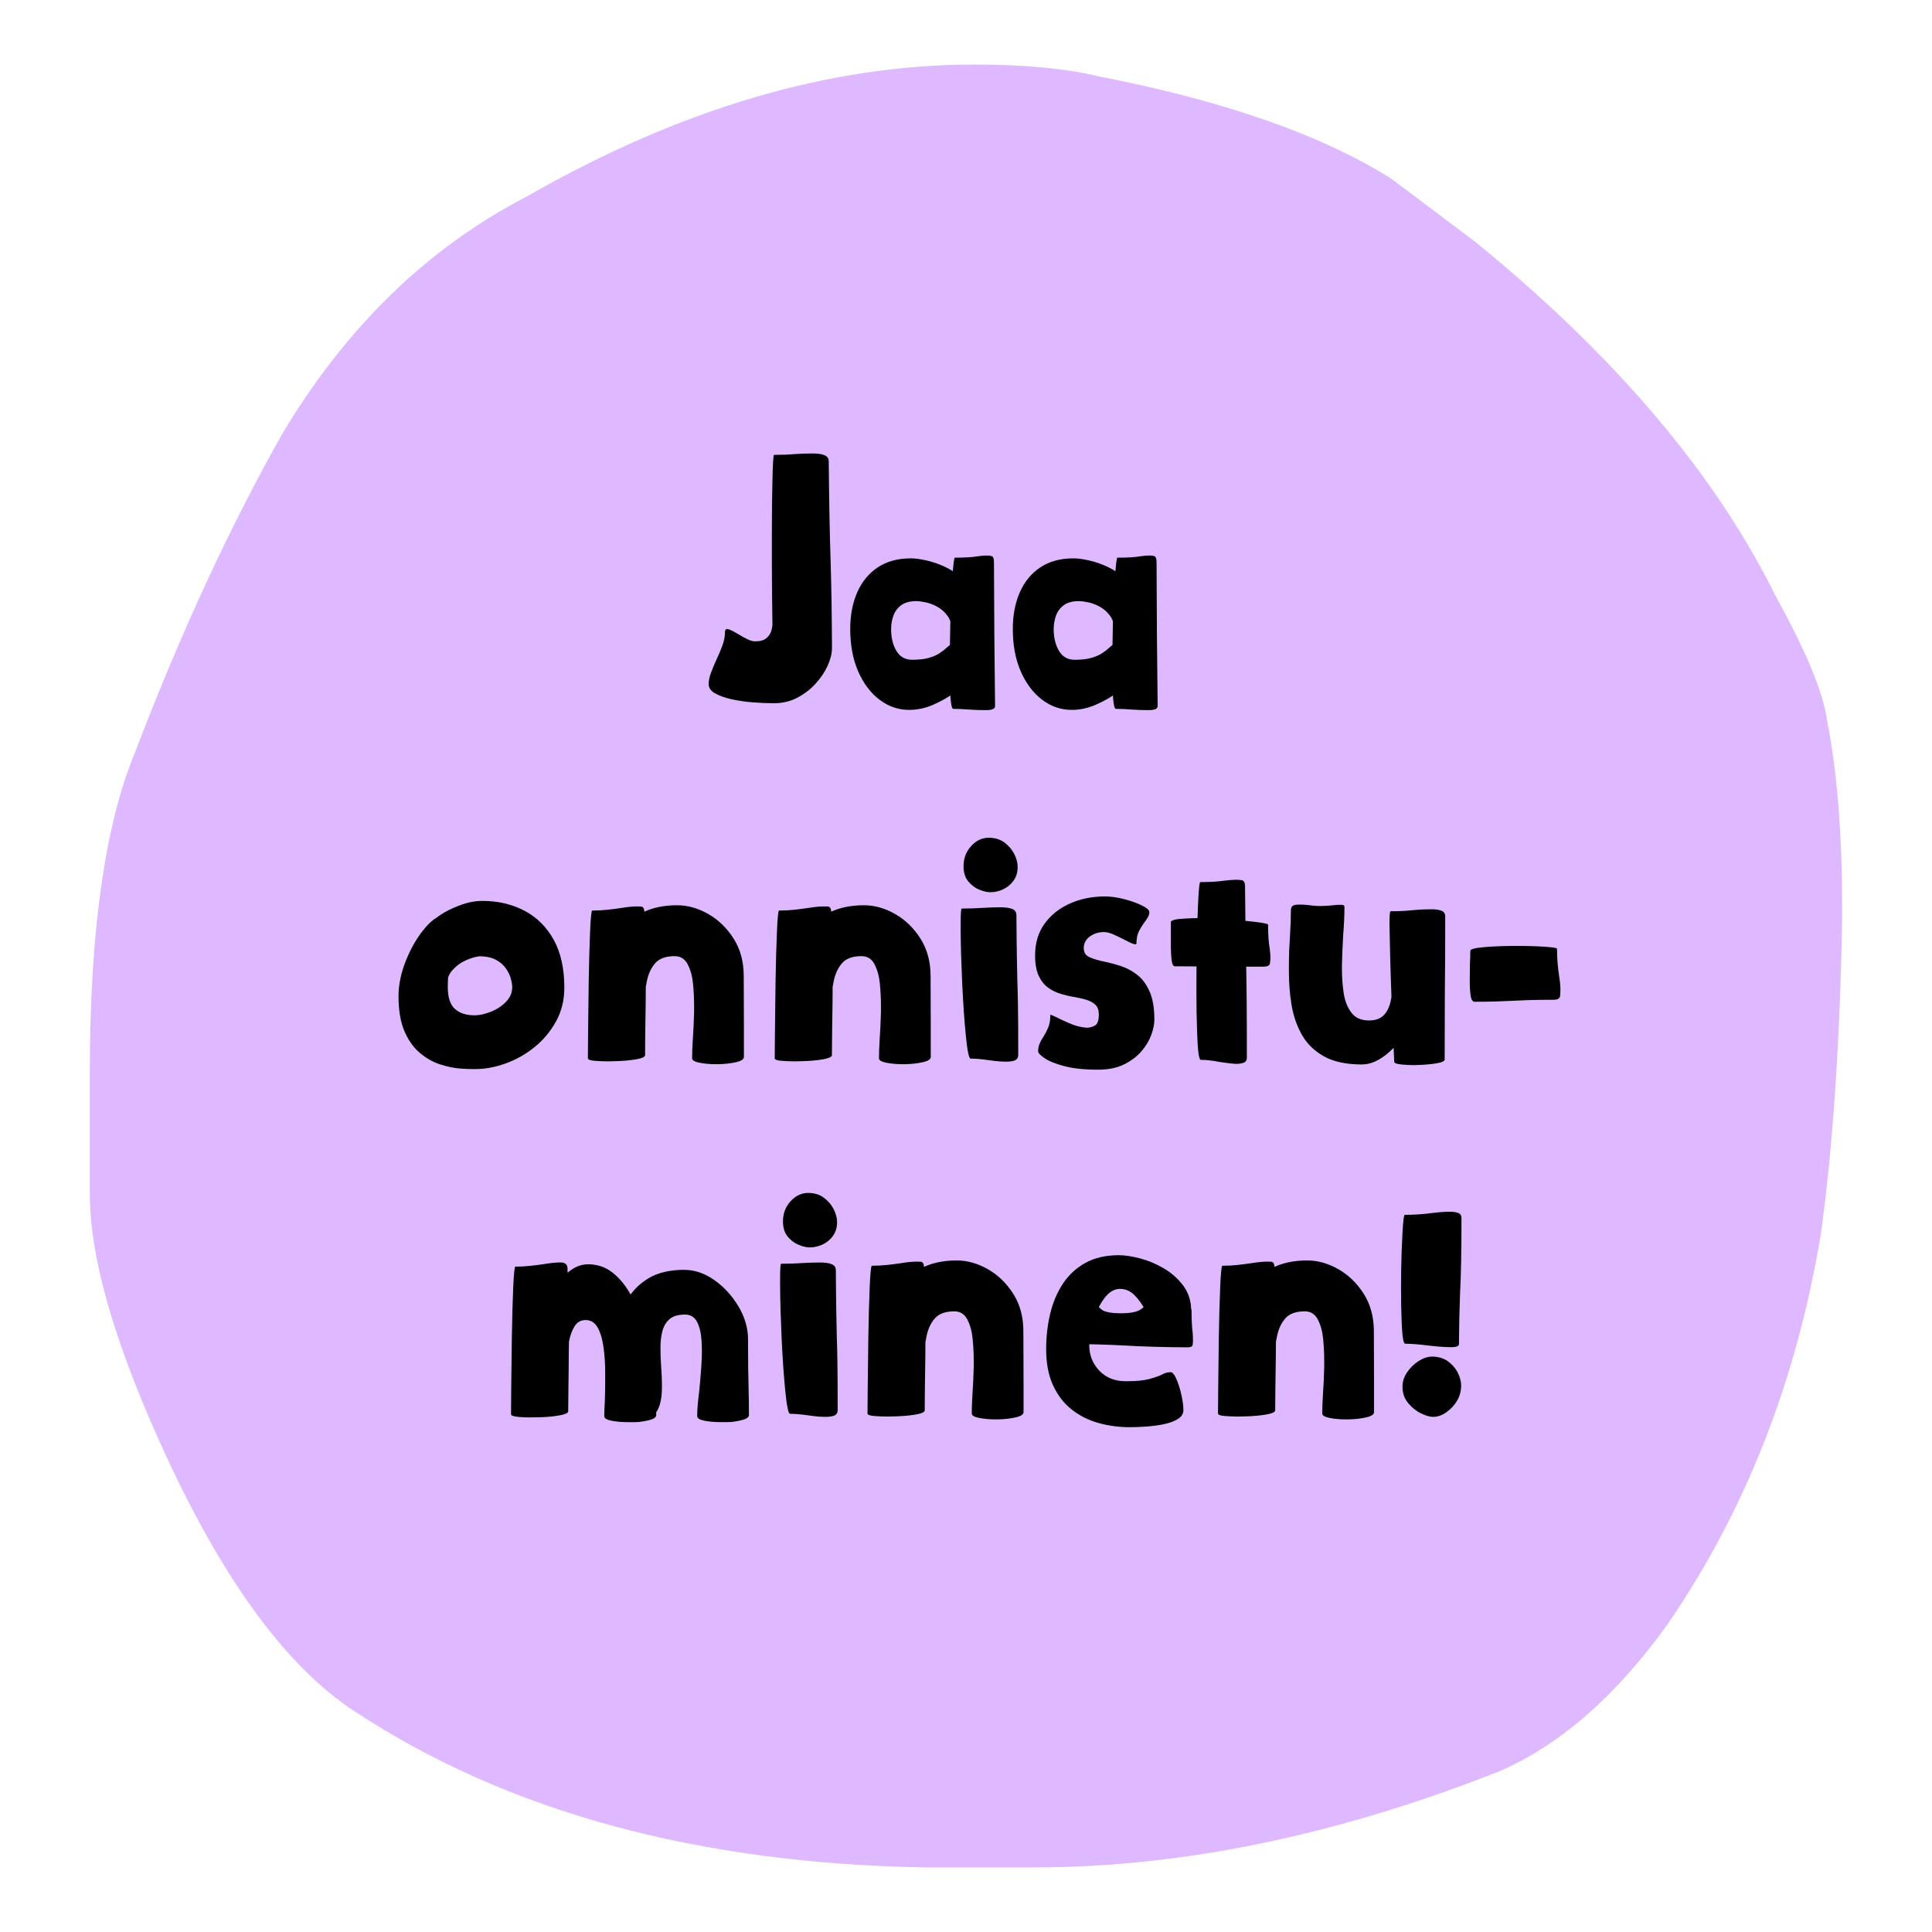 <?xml version="1.0" encoding="UTF-8"?>
<svg id="Layer_1" data-name="Layer 1" xmlns="http://www.w3.org/2000/svg" viewBox="0 0 800 800">
  <path d="m218.07,81.4c63.81-36.57,125.65-54.67,185.34-54.67,20.79,0,38.18,1.61,52.16,5.02,51.44,10.04,91.59,24.02,120.63,42.3l34.77,26.17c58.07,47.32,99.48,96.25,124.39,146.8,12.37,22.41,19.54,39.43,21.15,51.08,4.12,20.79,6.27,46.42,6.27,77.07v6.27c-.9,49.83-3.76,92.85-8.78,129.41-10.04,60.58-31.01,114.36-63.45,161.68-21.51,29.93-44.81,50.19-69.73,60.94-67.22,26.53-131.38,39.79-192.87,39.79h-44.81c-94.46-1.61-173.33-23.12-236.42-64.71-29.04-19-55.92-56.46-80.84-112.03-19-42.3-28.68-76.36-28.68-101.99v-50.9c0-58.07,6.27-101.99,18.64-131.92,19-49.83,39.43-93.74,60.94-131.92,26.35-44.09,59.87-76.9,101.27-98.4Z" style="fill: #dfb9ff;"/>
  <g>
    <path d="m344.49,268.55c0,2.1-.59,4.45-1.76,7.05-1.17,2.6-2.83,5.07-4.95,7.42-2.12,2.35-4.65,4.3-7.57,5.85-2.92,1.55-6.16,2.32-9.71,2.32-2.8,0-5.77-.12-8.92-.37-3.15-.25-6.08-.69-8.81-1.31-2.72-.62-4.96-1.44-6.71-2.43-1.75-1-2.62-2.28-2.62-3.82,0-1.4.32-2.97.98-4.72.65-1.75,1.4-3.55,2.25-5.4.95-2,1.77-3.96,2.47-5.88.7-1.92,1.05-3.74,1.05-5.44,0-.9.3-1.35.9-1.35.25,0,.5.05.75.15,1.1.4,2.42,1.08,3.97,2.03,1.2.75,2.41,1.42,3.64,2.02,1.22.6,2.31.9,3.26.9,2.05,0,3.59-.44,4.61-1.31,1.02-.87,1.7-1.85,2.03-2.92.32-1.07.49-2.01.49-2.81v-.38c-.15-10.34-.23-18.71-.23-25.11v-12.6c0-7.99.08-14.97.23-20.91.15-7.45.37-11.17.68-11.17,3.15,0,6.14-.12,9-.37,2.65-.15,5-.22,7.05-.22s3.66.24,4.83.71c1.17.48,1.76,1.34,1.76,2.59.15,16.09.4,29.56.75,40.4.35,11.09.55,23.46.6,37.11Z"/>
    <path d="m394.19,261.73c0-2.8-.61-5.04-1.84-6.71-1.23-1.67-2.69-2.96-4.39-3.86s-3.34-1.5-4.91-1.8c-1.57-.3-2.76-.45-3.56-.45-2.65,0-4.74.55-6.26,1.65-1.52,1.1-2.61,2.54-3.26,4.31-.65,1.77-.98,3.66-.98,5.66,0,3.5.72,6.48,2.18,8.96,1.45,2.47,3.62,3.71,6.52,3.71,2.75,0,5.01-.25,6.78-.75,1.77-.5,3.25-1.13,4.42-1.88s2.19-1.52,3.04-2.32c1.05-.95,2.19-1.76,3.41-2.44,1.22-.68,2.89-1.01,4.98-1.01,1.25,0,2.09,1.11,2.51,3.34.43,2.22.64,5.39.64,9.48,0,.85-.77,2.16-2.32,3.93-1.55,1.78-3.63,3.6-6.22,5.47-2.6,1.88-5.5,3.5-8.69,4.87-3.2,1.37-6.45,2.06-9.74,2.06-4.5,0-8.6-1.4-12.29-4.2-3.7-2.8-6.65-6.71-8.85-11.73-2.2-5.02-3.3-10.88-3.3-17.58,0-5.75.98-10.82,2.92-15.22,1.95-4.4,4.78-7.83,8.51-10.31,3.72-2.47,8.28-3.71,13.68-3.71,1.85,0,4.1.31,6.75.94,2.65.62,5.22,1.54,7.72,2.74,2.5,1.2,4.6,2.66,6.29,4.38,1.7,1.72,2.55,3.69,2.55,5.89,0,1.45-.21,3.27-.64,5.47s-.95,4.37-1.57,6.52c-.62,2.15-1.25,3.95-1.87,5.4-.63,1.45-1.16,2.2-1.61,2.25-.4,0-.6-1.02-.6-3.07Zm17.84,30.81c-.1.95-1.2,1.45-3.3,1.5h-1.28c-1.8,0-3.85-.07-6.14-.22-2.35-.2-4.55-.3-6.6-.3-.75,0-1.2-3.17-1.35-9.52-.05-3.2-.07-6.6-.07-10.2s.06-8.52.19-14.62c.12-6.1.39-12.33.79-18.7.4-6.37.77-9.56,1.12-9.56,4.1,0,7.32-.2,9.67-.6,1.45-.2,2.65-.3,3.6-.3.55,0,1.17.07,1.88.22.7.15,1.05,1.05,1.05,2.7.05,20.74.2,40.61.45,59.6Z"/>
    <path d="m461.51,261.73c0-2.8-.61-5.04-1.84-6.71-1.23-1.67-2.69-2.96-4.39-3.86s-3.34-1.5-4.91-1.8c-1.57-.3-2.76-.45-3.56-.45-2.65,0-4.74.55-6.26,1.65-1.52,1.1-2.61,2.54-3.26,4.31-.65,1.77-.98,3.66-.98,5.66,0,3.5.72,6.48,2.18,8.96,1.45,2.47,3.62,3.71,6.52,3.71,2.75,0,5.01-.25,6.78-.75,1.77-.5,3.25-1.13,4.42-1.88s2.19-1.52,3.04-2.32c1.05-.95,2.19-1.76,3.41-2.44,1.22-.68,2.89-1.01,4.98-1.01,1.25,0,2.09,1.11,2.51,3.34.43,2.22.64,5.39.64,9.48,0,.85-.77,2.16-2.32,3.93-1.55,1.78-3.63,3.6-6.22,5.47-2.6,1.88-5.5,3.5-8.69,4.87-3.2,1.37-6.45,2.06-9.74,2.06-4.5,0-8.6-1.4-12.29-4.2-3.7-2.8-6.65-6.71-8.85-11.73-2.2-5.02-3.3-10.88-3.3-17.58,0-5.75.98-10.82,2.92-15.22,1.95-4.4,4.78-7.83,8.51-10.31,3.72-2.47,8.28-3.71,13.68-3.71,1.85,0,4.1.31,6.75.94,2.65.62,5.22,1.54,7.72,2.74,2.5,1.2,4.6,2.66,6.29,4.38,1.7,1.72,2.55,3.69,2.55,5.89,0,1.45-.21,3.27-.64,5.47-.43,2.2-.95,4.37-1.57,6.52-.62,2.15-1.25,3.95-1.87,5.4-.63,1.45-1.16,2.2-1.61,2.25-.4,0-.6-1.02-.6-3.07Zm17.84,30.81c-.1.95-1.2,1.45-3.3,1.5h-1.28c-1.8,0-3.85-.07-6.14-.22-2.35-.2-4.55-.3-6.6-.3-.75,0-1.2-3.17-1.35-9.52-.05-3.2-.07-6.6-.07-10.2s.06-8.52.19-14.62c.12-6.1.39-12.33.79-18.7.4-6.37.77-9.56,1.12-9.56,4.1,0,7.32-.2,9.67-.6,1.45-.2,2.65-.3,3.6-.3.55,0,1.17.07,1.88.22.7.15,1.05,1.05,1.05,2.7.05,20.74.2,40.61.45,59.6Z"/>
    <path d="m184.81,409.18c0,.15-.03.22-.07.22-.1,0-.3-.5-.6-1.5-.4-1.4-.9-3.29-1.5-5.66-.6-2.37-1.2-4.9-1.8-7.57-.6-2.68-1.11-5.1-1.54-7.27-.43-2.17-.64-3.66-.64-4.46,0-1.05,1.13-2.35,3.41-3.9,2.27-1.55,5.04-2.94,8.28-4.16,3.25-1.22,6.37-1.84,9.37-1.84,6.4,0,12.17,1.34,17.32,4.01,5.15,2.67,9.21,6.67,12.18,11.99,2.97,5.32,4.46,11.96,4.46,19.9,0,5.2-1.15,9.87-3.45,14.02-2.3,4.15-5.27,7.7-8.92,10.65-3.65,2.95-7.64,5.2-11.96,6.75-4.32,1.55-8.48,2.32-12.48,2.32h-1.2c-1.4,0-3.12-.07-5.17-.22-2.55-.2-5.27-.76-8.17-1.69-2.9-.92-5.66-2.46-8.28-4.61-2.62-2.15-4.79-5.12-6.48-8.92-1.7-3.8-2.55-8.72-2.55-14.77,0-4.9,1.09-9.97,3.26-15.22,2.17-5.25,4.82-9.67,7.95-13.27s6.13-5.4,9.03-5.4c2.75,0,4.7.4,5.85,1.2,1.15.8,1.84,1.63,2.06,2.47.22.85.34,1.5.34,1.95v.45c0,.55-.18,1.1-.52,1.65-.35.55-.8,1.15-1.35,1.8-.8,1-1.69,2.31-2.66,3.94-.97,1.62-1.81,3.76-2.51,6.41-.7,2.65-1.05,6.07-1.05,10.27s1,7.38,3,9.11c2,1.72,4.67,2.59,8.02,2.59,2,0,4.22-.47,6.67-1.42s4.56-2.31,6.33-4.09c1.77-1.77,2.66-3.86,2.66-6.26,0-.85-.19-1.97-.56-3.37s-1.05-2.81-2.02-4.24c-.98-1.42-2.36-2.62-4.16-3.6-1.8-.97-4.1-1.46-6.9-1.46-1.65.2-3.52.76-5.62,1.69s-3.96,2.31-5.59,4.16c-1.62,1.85-2.44,4.3-2.44,7.35Z"/>
    <path d="m267.12,437c-.15.7-1.4,1.25-3.75,1.65s-5.05.65-8.1.75c-1.35.05-2.62.08-3.82.08-1.6,0-3.34-.08-5.21-.22-1.87-.15-2.81-.5-2.81-1.05,0-.7.03-4.21.08-10.53.05-6.32.14-13.37.26-21.14s.31-14.63.56-20.58c.25-5.95.55-8.92.9-8.92,2.2,0,4.3-.11,6.3-.33,2-.23,3.85-.46,5.55-.71,2.7-.45,4.9-.67,6.6-.67.2,0,.77.01,1.72.04.95.03,1.42.86,1.42,2.51.1,5.45.2,9.97.3,13.57.1,5.35.17,9.52.22,12.52.05,1.5.07,3.05.07,4.65s-.01,3.59-.04,6.11c-.03,2.52-.09,6.98-.19,13.38-.05,2.6-.07,5.57-.07,8.92Zm13.34-62.15c4.3,0,8.56,1.2,12.78,3.6,4.22,2.4,7.73,5.8,10.53,10.19,2.8,4.4,4.2,9.6,4.2,15.59,0,8.45.02,15.57.07,21.36v12.07c0,.95-1.09,1.67-3.26,2.17-2.17.5-4.66.77-7.46.83h-.9c-2.45,0-4.7-.2-6.75-.6-2.05-.4-3.08-1.02-3.08-1.87,0-2.05.1-4.72.3-8.02.25-3.5.42-7.2.52-11.09v-2.62c0-3-.15-6.05-.45-9.15-.3-3.1-1.04-5.77-2.21-8.02s-2.96-3.37-5.36-3.37c-3.65,0-6.32.95-8.02,2.85-1.7,1.9-2.86,4.36-3.49,7.38s-1.06,6.26-1.31,9.71c-.25,2.7-.59,5.35-1.01,7.95-.43,2.6-1.14,4.96-2.14,7.08-1,2.12-2.47,3.81-4.42,5.06s-4.57,1.87-7.87,1.87c-1.2,0-2.26-1.15-3.19-3.45s-1.59-5.3-1.99-9c-.2-1.75-.3-3.6-.3-5.55,0-2.15.16-4.93.49-8.36.32-3.42,1.2-7.36,2.62-11.81,1.42-4.45,3.48-8.55,6.18-12.29,2.7-3.75,6.13-6.77,10.31-9.07s9.23-3.45,15.18-3.45Z"/>
    <path d="m344.49,437c-.15.7-1.4,1.25-3.75,1.65s-5.05.65-8.1.75c-1.35.05-2.62.08-3.82.08-1.6,0-3.34-.08-5.21-.22-1.87-.15-2.81-.5-2.81-1.05,0-.7.03-4.21.08-10.53.05-6.32.14-13.37.26-21.14.12-7.77.31-14.63.56-20.58.25-5.95.55-8.92.9-8.92,2.2,0,4.3-.11,6.3-.33,2-.23,3.85-.46,5.55-.71,2.7-.45,4.9-.67,6.6-.67.2,0,.77.01,1.72.04.95.03,1.42.86,1.42,2.51.1,5.45.2,9.97.3,13.57.1,5.35.17,9.52.22,12.52.05,1.5.07,3.05.07,4.65s-.01,3.59-.04,6.11c-.03,2.52-.09,6.98-.19,13.38-.05,2.6-.07,5.57-.07,8.92Zm13.34-62.15c4.3,0,8.56,1.2,12.78,3.6,4.22,2.4,7.73,5.8,10.53,10.19,2.8,4.4,4.2,9.6,4.2,15.59,0,8.45.02,15.57.07,21.36v12.07c0,.95-1.09,1.67-3.26,2.17-2.17.5-4.66.77-7.46.83h-.9c-2.45,0-4.7-.2-6.75-.6-2.05-.4-3.08-1.02-3.08-1.87,0-2.05.1-4.72.3-8.02.25-3.5.42-7.2.52-11.09v-2.62c0-3-.15-6.05-.45-9.15-.3-3.1-1.04-5.77-2.21-8.02s-2.96-3.37-5.36-3.37c-3.65,0-6.32.95-8.02,2.85-1.7,1.9-2.86,4.36-3.49,7.38-.62,3.02-1.06,6.26-1.31,9.71-.25,2.7-.59,5.35-1.01,7.95-.43,2.6-1.14,4.96-2.14,7.08-1,2.12-2.47,3.81-4.42,5.06s-4.57,1.87-7.87,1.87c-1.2,0-2.26-1.15-3.19-3.45s-1.59-5.3-1.99-9c-.2-1.75-.3-3.6-.3-5.55,0-2.15.16-4.93.49-8.36.32-3.42,1.2-7.36,2.62-11.81s3.48-8.55,6.18-12.29c2.7-3.75,6.13-6.77,10.31-9.07s9.23-3.45,15.18-3.45Z"/>
    <path d="m421.62,436.85c0,1.25-.62,2.05-1.87,2.4-.95.25-2.1.37-3.45.37-.4,0-1.17-.04-2.32-.11s-2.77-.26-4.87-.56c-2.75-.4-5.15-.6-7.19-.6-.7,0-1.36-3.16-1.99-9.48-.62-6.32-1.12-13.52-1.5-21.59-.37-8.07-.59-15.28-.64-21.63v-3.37c0-4.05.15-6.07.45-6.07,3.15,0,6.15-.1,9-.3,2.65-.15,5-.22,7.05-.22s3.66.22,4.83.68c1.17.45,1.76,1.32,1.76,2.62.05,7.7.11,13.51.19,17.43.08,3.93.14,7.11.19,9.56.1,2.8.19,6.32.26,10.57.07,4.25.11,11.02.11,20.31Zm-22.64-78.19c0-3.25,1.05-6.02,3.15-8.32,2.1-2.3,4.52-3.45,7.27-3.45,2.55,0,4.71.65,6.48,1.95,1.77,1.3,3.13,2.89,4.09,4.76.95,1.87,1.42,3.66,1.42,5.36,0,2.25-.58,4.16-1.72,5.73-1.15,1.57-2.58,2.76-4.31,3.56s-3.49,1.2-5.28,1.2c-1.35,0-2.9-.36-4.65-1.09-1.75-.72-3.26-1.87-4.54-3.45s-1.91-3.66-1.91-6.26Z"/>
    <path d="m470.57,390.59c0,.3-.15.45-.45.45-.2,0-.64-.12-1.31-.37-.67-.25-1.71-.75-3.11-1.5-1.45-.75-2.95-1.47-4.5-2.17-1.55-.7-2.9-1.05-4.05-1.05-2.25,0-4.21.61-5.88,1.84-1.68,1.23-2.51,2.84-2.51,4.84,0,1.8.83,3.06,2.51,3.78,1.67.73,3.76,1.34,6.26,1.84,2.2.45,4.49,1.08,6.86,1.87,2.37.8,4.58,2.01,6.64,3.64,2.05,1.63,3.72,3.91,5.02,6.86,1.3,2.95,1.95,6.82,1.95,11.62,0,1.8-.42,3.89-1.27,6.26-.85,2.37-2.21,4.65-4.09,6.82-1.88,2.18-4.29,3.99-7.23,5.44-2.95,1.45-6.52,2.17-10.72,2.17-5.65,0-10.31-.49-13.98-1.46-3.67-.97-6.4-2.07-8.17-3.3-1.77-1.22-2.66-2.16-2.66-2.81,0-1.25.21-2.35.64-3.3.42-.95.94-1.88,1.54-2.77.7-1.1,1.35-2.35,1.95-3.75.6-1.4.9-3.15.9-5.25,0-.05.05-.08.15-.08s.35.09.75.26,1.02.46,1.88.86c1.45.75,3.13,1.54,5.06,2.36,1.92.83,3.81,1.39,5.66,1.69.6.1,1.17.15,1.72.15,1.15,0,2.25-.3,3.3-.9,1.05-.6,1.57-2.12,1.57-4.57,0-1.75-.46-3.08-1.39-3.97s-2.14-1.59-3.64-2.06c-1.5-.47-3.15-.86-4.95-1.16-1.9-.3-3.81-.74-5.73-1.31-1.93-.57-3.69-1.44-5.28-2.58-1.6-1.15-2.9-2.79-3.9-4.91-1-2.12-1.5-4.96-1.5-8.51,0-5.1,1.31-9.46,3.93-13.08,2.62-3.62,6.12-6.41,10.5-8.36,4.37-1.95,9.21-2.92,14.5-2.92,2.5,0,5.17.37,8.02,1.13,2.85.75,5.28,1.62,7.31,2.62,2.03,1,3.04,1.9,3.04,2.7,0,.75-.2,1.48-.6,2.17-.4.7-.87,1.4-1.42,2.1-.8,1.05-1.55,2.25-2.25,3.6-.7,1.35-1.05,3.05-1.05,5.09Z"/>
    <path d="m484.82,381.75c.25-.8,2.35-1.27,6.3-1.42,1.6-.1,3.3-.15,5.1-.15,2.7,0,6.15.12,10.34.37,4.2.25,8.33.61,12.41,1.09,4.07.47,6.11.89,6.11,1.24,0,4.05.23,7.34.68,9.89.2,1.5.3,2.75.3,3.75,0,.75-.07,1.56-.22,2.44s-1.05,1.31-2.7,1.31h-8.62c-5.45,0-10.32-.02-14.62-.07-4.2-.05-8.67-.08-13.42-.08-.65,0-1.09-.81-1.31-2.43-.22-1.63-.34-3.59-.34-5.89v-10.05Zm31.49,56.15c0,1.2-.55,1.95-1.65,2.25-.75.25-1.67.37-2.77.37-.45,0-1.25-.07-2.4-.19-1.15-.12-2.72-.34-4.72-.64-2.85-.55-5.37-.83-7.57-.83-.75,0-1.25-3.75-1.5-11.24-.2-5.3-.3-11.17-.3-17.62,0-2.55.03-6.91.07-13.08.05-6.17.23-12.99.52-20.46.3-7.47.65-11.21,1.05-11.21,3.95,0,7.3-.2,10.05-.6,1.95-.25,3.57-.37,4.87-.37.55,0,1.29.06,2.21.19.92.12,1.38,1.04,1.38,2.74.1,14.19.25,24.81.45,31.86.1,4.7.18,9.93.22,15.7.05,5.77.08,13.48.08,23.13Z"/>
    <path d="m556.71,375.68c0,3.4-.18,7.22-.52,11.47-.25,4.15-.43,8.27-.52,12.37v1.88c0,3.45.25,6.77.75,9.97.5,3.2,1.56,5.86,3.19,7.99,1.62,2.12,4.03,3.19,7.23,3.19,2.65,0,4.67-.7,6.07-2.1s2.37-3.34,2.92-5.81c.55-2.47.82-5.31.82-8.51s-.07-6.72-.22-10.42c-.15-3.45-.22-6.97-.22-10.57v-2.7c.15-2.25,1.02-3.62,2.62-4.12,1.3-.4,2.8-.6,4.5-.6h1.05c.9,0,1.8-.02,2.7-.07,1.4-.1,2.7-.15,3.9-.15h2.06c.98,0,1.92.22,2.85.68.92.45,1.38,1.27,1.38,2.47,0,7.3-1.04,14.52-3.11,21.66-2.08,7.15-4.76,13.61-8.06,19.38-3.3,5.77-6.9,10.39-10.79,13.87-3.9,3.48-7.67,5.21-11.32,5.21-6.5,0-11.74-1.11-15.74-3.34-4-2.22-7.06-5.21-9.18-8.96-2.12-3.75-3.56-7.95-4.31-12.59-.7-4.35-1.05-8.85-1.05-13.49v-4.35c0-2.6.15-6.15.45-10.65.25-3.9.37-7.4.37-10.49,0-.95.33-1.6.98-1.95.6-.25,1.37-.38,2.32-.38h1.16c.62,0,1.61.08,2.96.23,1.4.2,2.8.32,4.2.37,2.1,0,3.97-.1,5.62-.3,1.2-.15,2.2-.22,3-.22.2,0,.57.01,1.13.04.55.03.82.36.82,1.01Zm41.53,62.97c0,.7-1.06,1.24-3.19,1.61-2.12.37-4.56.61-7.31.71-.75.05-1.5.08-2.25.08-1.8,0-3.61-.1-5.44-.3-1.83-.2-2.74-.58-2.74-1.12,0-.65-.12-3.65-.37-9-.3-6.1-.6-13.27-.9-21.51-.3-8.25-.5-15.62-.6-22.12-.05-1.75-.08-3.27-.08-4.57,0-3.4.15-5.1.45-5.1,3.5,0,6.82-.17,9.97-.52,2.45-.2,4.62-.3,6.52-.3h.52c1.65,0,3,.2,4.05.6s1.57,1.2,1.57,2.4c0,7.1-.01,12.88-.04,17.36-.03,4.47-.06,8.58-.11,12.33,0,3.7-.01,7.81-.04,12.33-.03,4.52-.04,10.23-.04,17.13Z"/>
    <path d="m610.46,414.81c-.75-.1-1.25-.95-1.5-2.55-.25-1.6-.37-3.6-.37-6s.03-4.87.08-7.27c.1-2,.15-3.75.15-5.25,0-.7,1.82-1.21,5.47-1.53,3.65-.33,7.81-.5,12.48-.52,4.68-.03,8.83.07,12.48.3,3.65.23,5.47.51,5.47.86,0,2.15.09,4.19.26,6.11.17,1.92.39,3.69.64,5.28.35,2.25.52,4.12.52,5.62,0,.5-.04,1.3-.11,2.4-.08,1.1-.91,1.68-2.51,1.72-4.45,0-8.04.05-10.76.15-2.73.1-5.06.2-7.01.3-2.05.1-4.21.19-6.48.26-2.28.08-5.21.11-8.81.11Z"/>
    <path d="m235.3,584.45c-.15.7-1.4,1.25-3.75,1.65s-4.62.64-6.82.71c-2.2.08-3.9.11-5.1.11-1.6,0-3.07-.05-4.42-.15-2.4-.2-3.6-.58-3.6-1.12,0-.7.02-4.21.07-10.53.05-6.32.14-13.37.26-21.14.12-7.77.31-14.63.56-20.58.25-5.95.55-8.92.9-8.92,2.2,0,4.3-.11,6.3-.34,2-.23,3.85-.46,5.55-.71,2.75-.45,4.95-.68,6.6-.68h.52c1.75.1,2.62.95,2.62,2.55.1,5.5.2,10.02.3,13.57.1,5.35.18,9.15.22,11.4.05,2.25.08,4.17.08,5.77l-.08,4.87c0,3.35-.05,8.22-.15,14.62,0,2.6-.03,5.57-.08,8.92Zm8.1-60.95c3.9,0,7.31,1.15,10.23,3.45,2.92,2.3,5.44,5.35,7.53,9.15s3.84,7.99,5.21,12.59c1.37,4.6,2.45,9.23,3.22,13.91s1.32,9.06,1.65,13.16c.33,4.1.49,7.49.49,10.19,0,.95-1.09,1.67-3.26,2.18-2.17.5-4.03.75-5.58.75h-2.77c-2.45,0-4.65-.18-6.6-.52-2.2-.4-3.3-1.05-3.3-1.95,0-1.65.07-3.7.22-6.15.1-3.35.15-6.07.15-8.17v-3.67c0-3.45-.2-6.72-.6-9.82-.4-3.5-1.19-6.37-2.36-8.62s-2.89-3.37-5.13-3.37c-1.95,0-3.45.81-4.5,2.44-1.05,1.63-1.84,3.71-2.36,6.26-.52,2.55-.99,5.32-1.39,8.32-.35,2.75-.79,5.45-1.31,8.1s-1.25,5.06-2.18,7.23c-.92,2.17-2.17,3.92-3.75,5.25-1.57,1.32-3.66,1.99-6.26,1.99-2.1,0-3.4-1.16-3.9-3.49-.5-2.32-.75-4.51-.75-6.56,0-1.85.15-3.92.45-6.22.55-4.75,1.62-9.78,3.22-15.1,1.6-5.32,3.6-10.35,6-15.07,2.4-4.72,5.1-8.61,8.1-11.66,3-3.05,6.17-4.57,9.52-4.57Zm39.96,2.32c4.3,0,8.46,1.42,12.48,4.27,4.02,2.85,7.34,6.48,9.97,10.91,2.62,4.42,3.94,8.96,3.94,13.61,0,8.45.07,15.14.22,20.09.1,3.85.15,7.6.15,11.24,0,.95-1.09,1.67-3.26,2.18-2.17.5-4.04.75-5.58.75h-2.77c-2.45,0-4.62-.18-6.52-.52-2.2-.4-3.3-1.05-3.3-1.95,0-2.5.28-5.92.83-10.27.35-3.45.62-6.6.82-9.45.2-2.85.3-5.22.3-7.12,0-1.55-.05-3.02-.15-4.42-.2-3.2-.82-5.8-1.87-7.8-1.05-2-2.7-3-4.95-3-2.8,0-4.92.61-6.37,1.84s-2.45,2.87-3,4.95-.82,4.39-.82,6.93.1,5.27.3,8.02c.2,2.85.3,4.98.3,6.41v2.44c0,2.4-.28,4.57-.83,6.52-.6,2.15-1.66,3.86-3.19,5.13-1.52,1.27-3.76,1.91-6.71,1.91-1.25,0-2.5-1.15-3.75-3.45-1.25-2.3-2.34-5.3-3.26-9-.93-3.7-1.48-6.96-1.65-9.78s-.26-4.86-.26-6.11c0-3.2.3-6.42.9-9.67.75-4.45,2.2-8.53,4.35-12.26,2.15-3.72,5.15-6.72,9-9,3.85-2.28,8.74-3.41,14.69-3.41Z"/>
    <path d="m346.85,583.93c0,1.25-.62,2.05-1.87,2.4-.95.25-2.1.37-3.45.37-.4,0-1.17-.04-2.32-.11s-2.77-.26-4.87-.56c-2.75-.4-5.15-.6-7.19-.6-.7,0-1.36-3.16-1.99-9.48-.62-6.32-1.12-13.52-1.5-21.59-.37-8.07-.59-15.28-.64-21.63v-3.37c0-4.05.15-6.07.45-6.07,3.15,0,6.15-.1,9-.3,2.65-.15,5-.22,7.05-.22s3.66.22,4.83.68c1.17.45,1.76,1.32,1.76,2.62.05,7.7.11,13.51.19,17.43.08,3.93.14,7.11.19,9.56.1,2.8.19,6.32.26,10.57.07,4.25.11,11.02.11,20.31Zm-22.64-78.19c0-3.25,1.05-6.02,3.15-8.32,2.1-2.3,4.52-3.45,7.27-3.45,2.55,0,4.71.65,6.48,1.95,1.77,1.3,3.13,2.89,4.09,4.76.95,1.87,1.42,3.66,1.42,5.36,0,2.25-.58,4.16-1.72,5.73-1.15,1.57-2.58,2.76-4.31,3.56s-3.49,1.2-5.28,1.2c-1.35,0-2.9-.36-4.65-1.09-1.75-.72-3.26-1.87-4.54-3.45s-1.91-3.66-1.91-6.26Z"/>
    <path d="m382.91,584.08c-.15.7-1.4,1.25-3.75,1.65s-5.05.65-8.1.75c-1.35.05-2.62.08-3.82.08-1.6,0-3.34-.08-5.21-.22-1.87-.15-2.81-.5-2.81-1.05,0-.7.03-4.21.08-10.53.05-6.32.14-13.37.26-21.14.12-7.77.31-14.63.56-20.58.25-5.95.55-8.92.9-8.92,2.2,0,4.3-.11,6.3-.33,2-.23,3.85-.46,5.55-.71,2.7-.45,4.9-.67,6.6-.67.2,0,.77.01,1.72.04.95.03,1.42.86,1.42,2.51.1,5.45.2,9.97.3,13.57.1,5.35.17,9.52.22,12.52.05,1.5.07,3.05.07,4.65s-.01,3.59-.04,6.11c-.03,2.52-.09,6.98-.19,13.38-.05,2.6-.07,5.57-.07,8.92Zm13.34-62.15c4.3,0,8.56,1.2,12.78,3.6,4.22,2.4,7.73,5.8,10.53,10.19,2.8,4.4,4.2,9.6,4.2,15.59,0,8.45.02,15.57.07,21.36v12.07c0,.95-1.09,1.67-3.26,2.17-2.17.5-4.66.77-7.46.83h-.9c-2.45,0-4.7-.2-6.75-.6-2.05-.4-3.08-1.02-3.08-1.87,0-2.05.1-4.72.3-8.02.25-3.5.42-7.2.52-11.09v-2.62c0-3-.15-6.05-.45-9.15-.3-3.1-1.04-5.77-2.21-8.02-1.17-2.25-2.96-3.37-5.36-3.37-3.65,0-6.32.95-8.02,2.85-1.7,1.9-2.86,4.36-3.49,7.38-.62,3.02-1.06,6.26-1.31,9.71-.25,2.7-.59,5.35-1.01,7.95-.43,2.6-1.14,4.96-2.14,7.08-1,2.12-2.47,3.81-4.42,5.06s-4.57,1.87-7.87,1.87c-1.2,0-2.26-1.15-3.19-3.45s-1.59-5.3-1.99-9c-.2-1.75-.3-3.6-.3-5.55,0-2.15.16-4.93.49-8.36.32-3.42,1.2-7.36,2.62-11.81s3.48-8.55,6.18-12.29c2.7-3.75,6.13-6.77,10.31-9.07,4.17-2.3,9.23-3.45,15.18-3.45Z"/>
    <path d="m481.03,554.99c-.5,0-1.04-.55-1.61-1.65-.57-1.1-1.24-2.47-1.99-4.12-.9-2.2-1.99-4.49-3.26-6.86-1.28-2.37-2.76-4.41-4.46-6.11-1.7-1.7-3.7-2.55-6-2.55s-4.49,1.29-6.41,3.86c-1.93,2.57-3.45,5.68-4.57,9.33s-1.69,7.05-1.69,10.2c0,4.05,1.39,7.53,4.16,10.46s6.43,4.39,10.98,4.39c4.2,0,7.41-.3,9.63-.9,2.22-.6,3.96-1.2,5.21-1.8,1.2-.7,2.45-1.05,3.75-1.05.75,0,1.54.95,2.36,2.85.83,1.9,1.51,4.09,2.06,6.56s.83,4.58.83,6.33c0,1.5-.78,2.72-2.33,3.67-1.55.95-3.48,1.66-5.81,2.14-2.32.47-4.76.8-7.31.97-2.55.18-4.8.26-6.75.26-4.55,0-8.9-.59-13.04-1.76-4.15-1.17-7.84-3.04-11.06-5.59-3.22-2.55-5.78-5.88-7.68-10.01-1.9-4.12-2.85-9.11-2.85-14.95,0-5.05.55-9.91,1.65-14.58,1.1-4.67,2.85-8.83,5.25-12.48,2.4-3.65,5.51-6.53,9.33-8.66,3.82-2.12,8.46-3.19,13.91-3.19,2.5,0,5.45.45,8.85,1.35,3.4.9,6.7,2.3,9.89,4.2,3.2,1.9,5.86,4.3,7.99,7.2,2.12,2.9,3.19,6.32,3.19,10.27,0,1.5-.8,3.2-2.4,5.1-1.6,1.9-3.38,3.56-5.36,4.99s-3.46,2.14-4.46,2.14Zm-41.01,1.57c-.8-.05-1.2-.68-1.2-1.88v-.45c0-1.1.15-2.47.45-4.12.5-2.45.75-5,.75-7.65,0-.55,1.2-.92,3.6-1.13,2.4-.2,5.77-.32,10.12-.37.45,0,.81.08,1.09.22.27.15.51.33.71.52.25.3.62.6,1.12.9.5.3,1.29.56,2.36.79,1.07.22,2.61.36,4.61.41,2.25,0,4.02-.12,5.32-.37,1.3-.25,2.26-.56,2.89-.94s1.11-.71,1.46-1.01c.3-.25.6-.46.9-.64.3-.18.72-.26,1.27-.26,5.4.15,9.73.4,13.01.75,3.27.35,4.91.68,4.91.98,0,4,.15,7.12.45,9.37.1,1.3.15,2.37.15,3.22,0,.65-.05,1.31-.15,1.99-.1.67-.8,1.01-2.1,1.01-9.74-.05-18.44-.3-26.09-.75-7.15-.4-14.79-.6-22.94-.6h-2.7Z"/>
    <path d="m528.04,584.08c-.15.7-1.4,1.25-3.75,1.65s-5.05.65-8.1.75c-1.35.05-2.62.08-3.82.08-1.6,0-3.34-.08-5.21-.22-1.87-.15-2.81-.5-2.81-1.05,0-.7.03-4.21.08-10.53.05-6.32.14-13.37.26-21.14.12-7.77.31-14.63.56-20.58.25-5.95.55-8.92.9-8.92,2.2,0,4.3-.11,6.3-.33,2-.23,3.85-.46,5.55-.71,2.7-.45,4.9-.67,6.6-.67.2,0,.77.01,1.72.04.95.03,1.42.86,1.42,2.51.1,5.45.2,9.97.3,13.57.1,5.35.17,9.52.22,12.52.05,1.5.07,3.05.07,4.65s-.01,3.59-.04,6.11c-.03,2.52-.09,6.98-.19,13.38-.05,2.6-.07,5.57-.07,8.92Zm13.34-62.15c4.3,0,8.56,1.2,12.78,3.6,4.22,2.4,7.73,5.8,10.53,10.19,2.8,4.4,4.2,9.6,4.2,15.59,0,8.45.02,15.57.07,21.36v12.07c0,.95-1.09,1.67-3.26,2.17-2.17.5-4.66.77-7.46.83h-.9c-2.45,0-4.7-.2-6.75-.6-2.05-.4-3.08-1.02-3.08-1.87,0-2.05.1-4.72.3-8.02.25-3.5.42-7.2.52-11.09v-2.62c0-3-.15-6.05-.45-9.15-.3-3.1-1.04-5.77-2.21-8.02s-2.96-3.37-5.36-3.37c-3.65,0-6.32.95-8.02,2.85-1.7,1.9-2.86,4.36-3.49,7.38s-1.06,6.26-1.31,9.71c-.25,2.7-.59,5.35-1.01,7.95-.43,2.6-1.14,4.96-2.14,7.08-1,2.12-2.47,3.81-4.42,5.06s-4.57,1.87-7.87,1.87c-1.2,0-2.26-1.15-3.19-3.45-.92-2.3-1.59-5.3-1.99-9-.2-1.75-.3-3.6-.3-5.55,0-2.15.16-4.93.49-8.36.32-3.42,1.2-7.36,2.62-11.81s3.48-8.55,6.18-12.29c2.7-3.75,6.13-6.77,10.31-9.07,4.17-2.3,9.23-3.45,15.18-3.45Z"/>
    <path d="m604.12,556.57c0,.85-1.1,1.27-3.3,1.27-.25,0-1.13-.03-2.62-.08-1.5-.05-3.95-.27-7.35-.67-3.6-.45-6.6-.68-9-.68-.7,0-1.17-2.7-1.42-8.1-.2-4.55-.3-9.62-.3-15.22,0-1.1.03-3.67.08-7.72.05-4.05.21-8.78.49-14.21.27-5.42.61-8.13,1.01-8.13,3.95,0,7.72-.25,11.32-.75,2.35-.3,4.45-.48,6.29-.52h1.13c1.3,0,2.41.16,3.34.49.92.33,1.38,1.06,1.38,2.21,0,13.64-.2,24.09-.6,31.34-.25,6.6-.4,13.52-.45,20.77Zm-23.39,17.69c0-2.15.65-4.17,1.95-6.07,1.3-1.9,2.9-3.45,4.8-4.65,1.9-1.2,3.75-1.8,5.55-1.8,2.55,0,4.72.65,6.52,1.95,1.8,1.3,3.16,2.87,4.09,4.72.92,1.85,1.39,3.62,1.39,5.32,0,3.4-1.27,6.41-3.79,9.03-2.52,2.62-5.13,3.94-7.83,3.94-1.35,0-3.02-.49-5.02-1.46-2-.97-3.77-2.4-5.32-4.27s-2.32-4.11-2.32-6.71Z"/>
  </g>
</svg>